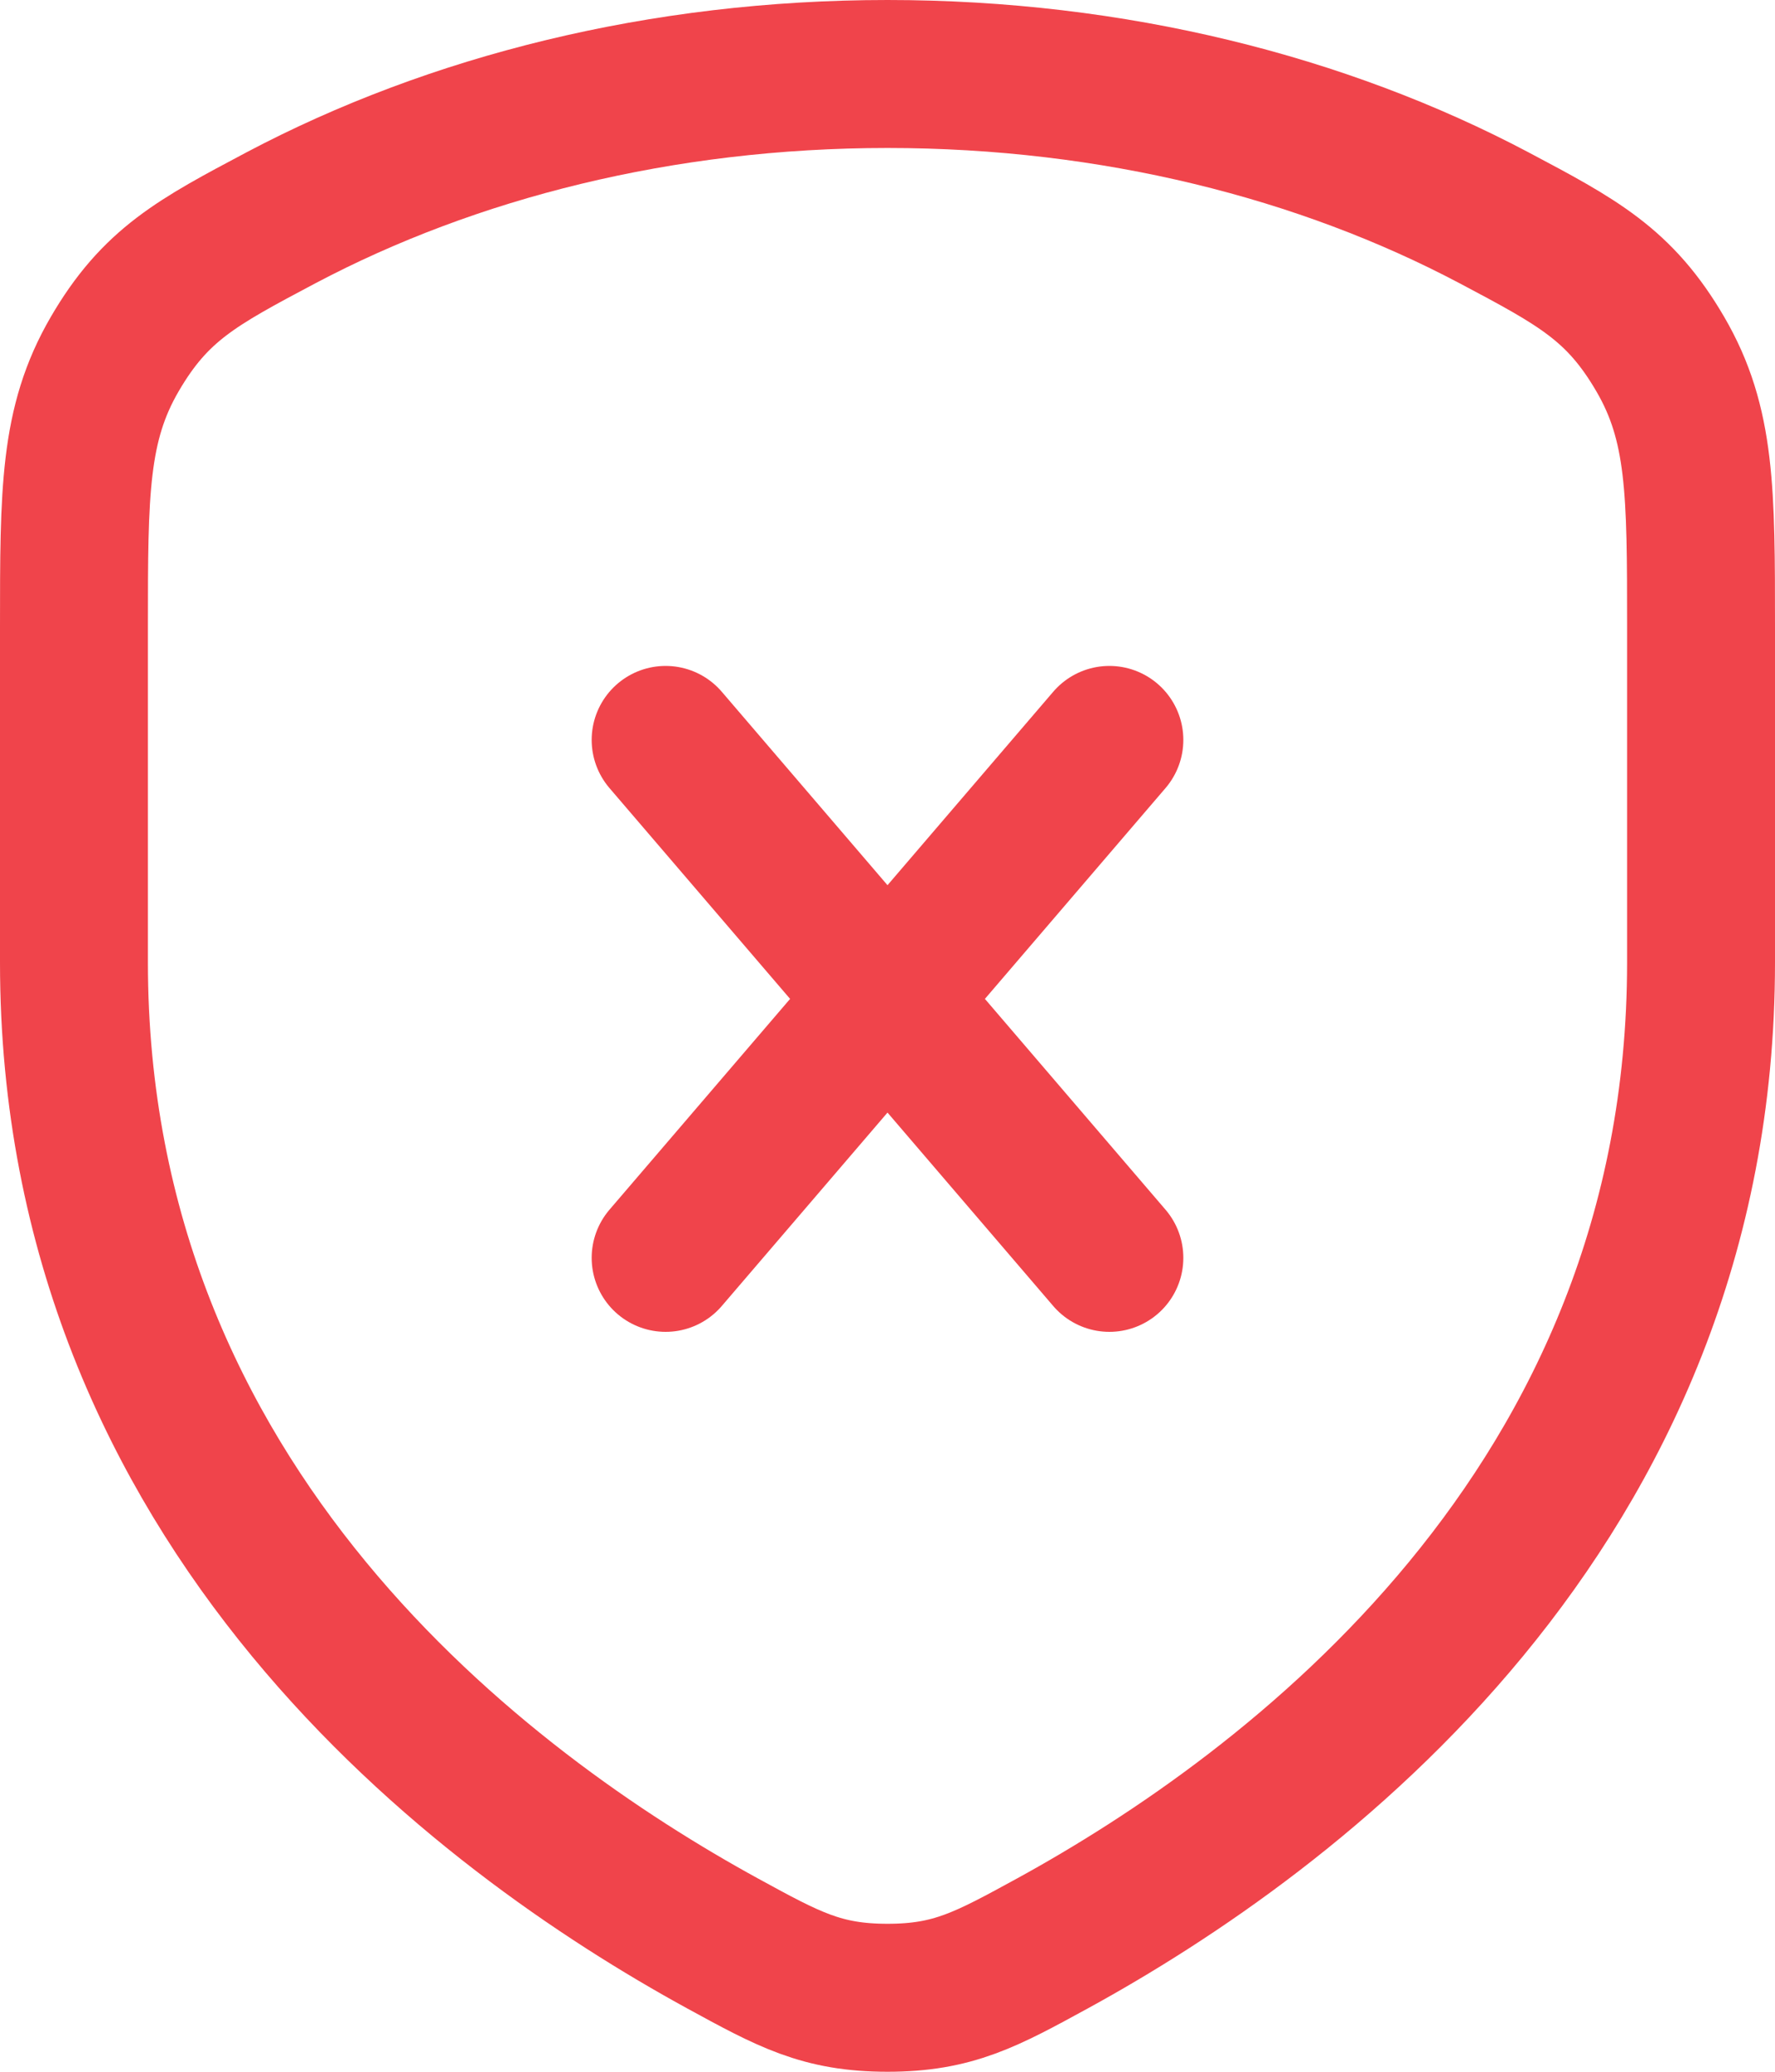 <svg xmlns="http://www.w3.org/2000/svg" width="24" height="28" viewBox="0 0 24 28" fill="none">
    <path d="M20.2 2.943C17.887 1.72 15.056 1 12 1C8.944 1 6.114 1.72 3.8 2.943C2.666 3.544 2.099 3.844 1.55 4.788C1.001 5.732 1 6.645 1 8.472V13.009C1 20.397 6.551 24.504 9.767 26.264C10.664 26.754 11.111 27 12 27C12.889 27 13.336 26.754 14.233 26.264C17.447 24.504 23 20.396 23 13.008V8.472C23 6.645 23 5.732 22.45 4.788C21.9 3.844 21.334 3.544 20.2 2.943Z" stroke="#F0444B" stroke-width="2" stroke-linecap="round" stroke-linejoin="round"/>
    <path d="M9 10L15 17M9 17L15 10" stroke="#F0444B" stroke-width="2" stroke-linecap="round" stroke-linejoin="round"/>
</svg>